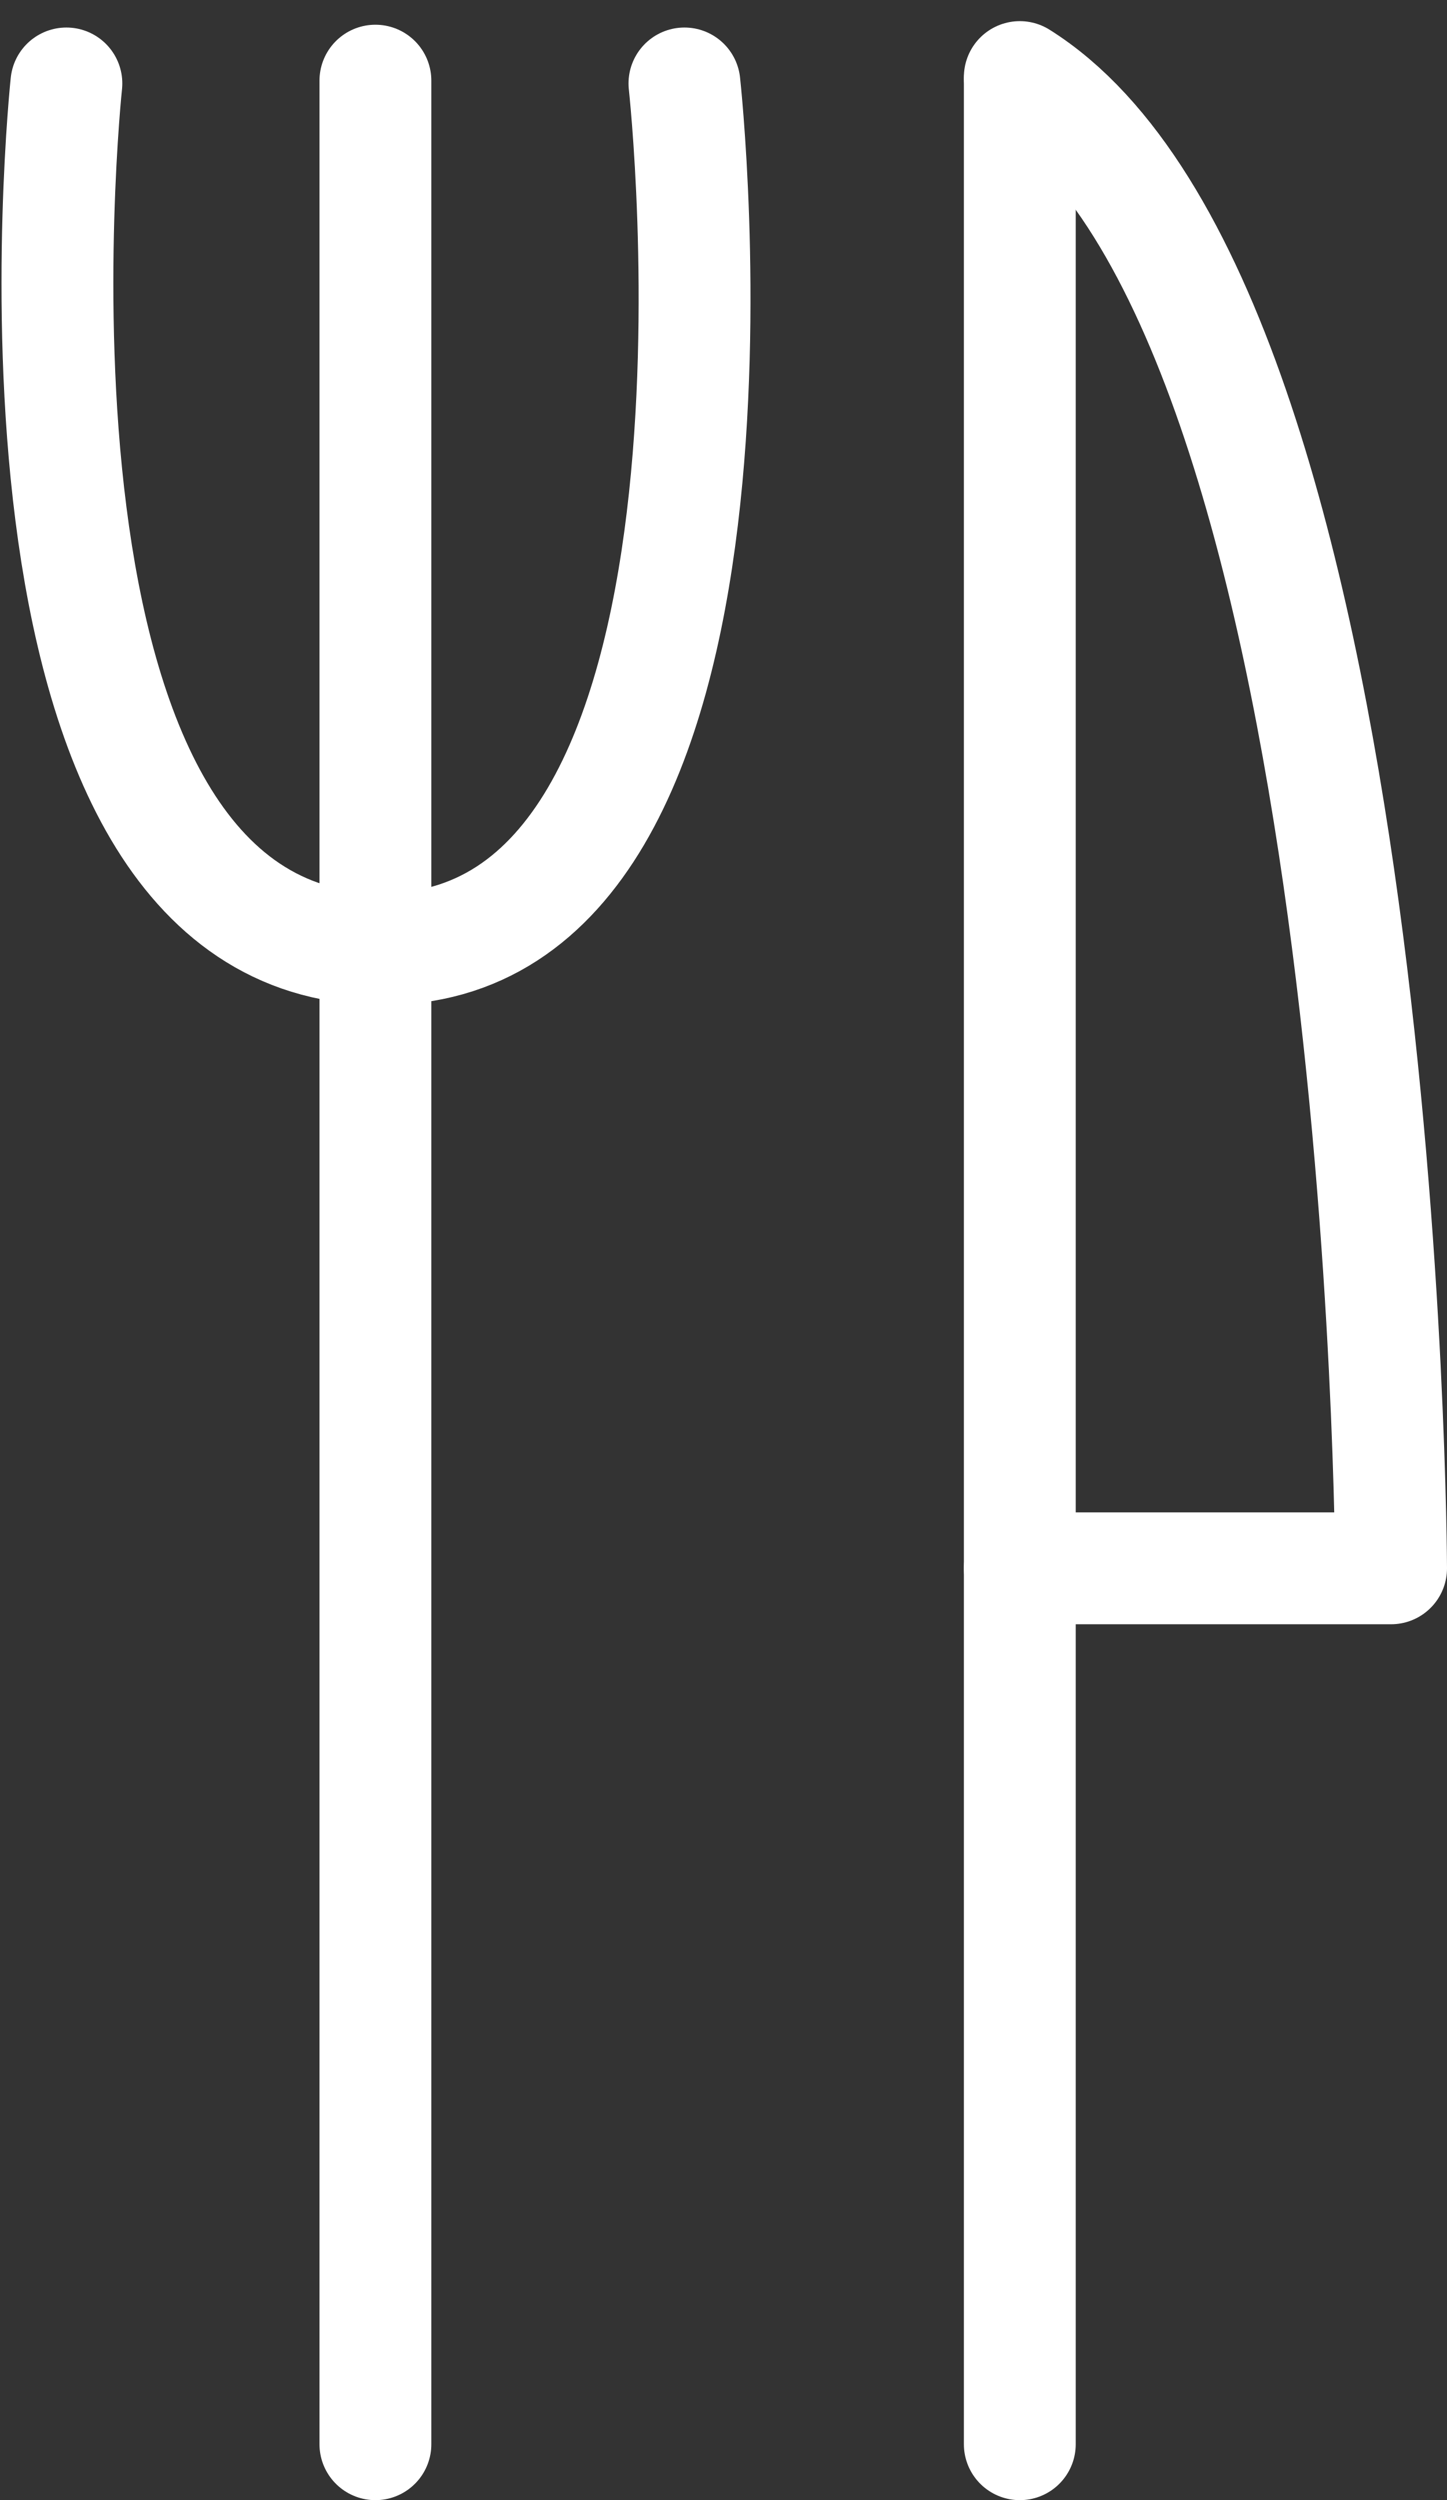 <svg xmlns="http://www.w3.org/2000/svg" width="25.875" height="44.694" viewBox="0 0 25.875 44.694">
  <rect x="0" y="0" width="25.875" height="44.694" fill="#333333" stroke="none"/>
  <g id="ikona_restaurace" data-name="ikona restaurace" transform="translate(1.026 1.378)">
    <g id="Group_7" data-name="Group 7" transform="translate(0 0.064)">
      <line id="Line_9" data-name="Line 9" y2="42.252" transform="translate(5.687)" fill="none" stroke="#fff" stroke-linecap="round" stroke-width="2"/>
      <path id="Path_11" data-name="Path 11" d="M1791.7,970.526s-1.639,15.362,5.57,15.474,5.482-15.474,5.482-15.474" transform="translate(-1791.539 -970.476)" fill="none" stroke="#fff" stroke-linecap="round" stroke-linejoin="round" stroke-width="2"/>
    </g>
    <g id="Group_6" data-name="Group 6" transform="translate(17.21)">
      <line id="Line_10" data-name="Line 10" y2="42.252" transform="translate(0 0.064)" fill="none" stroke="#fff" stroke-linecap="round" stroke-width="2"/>
      <path id="Path_12" data-name="Path 12" d="M1801.5,973.125h6.639s-.067-22.536-6.639-26.658" transform="translate(-1801.5 -946.467)" fill="none" stroke="#fff" stroke-linecap="round" stroke-linejoin="round" stroke-width="2"/>
    </g>
  </g>
</svg>
